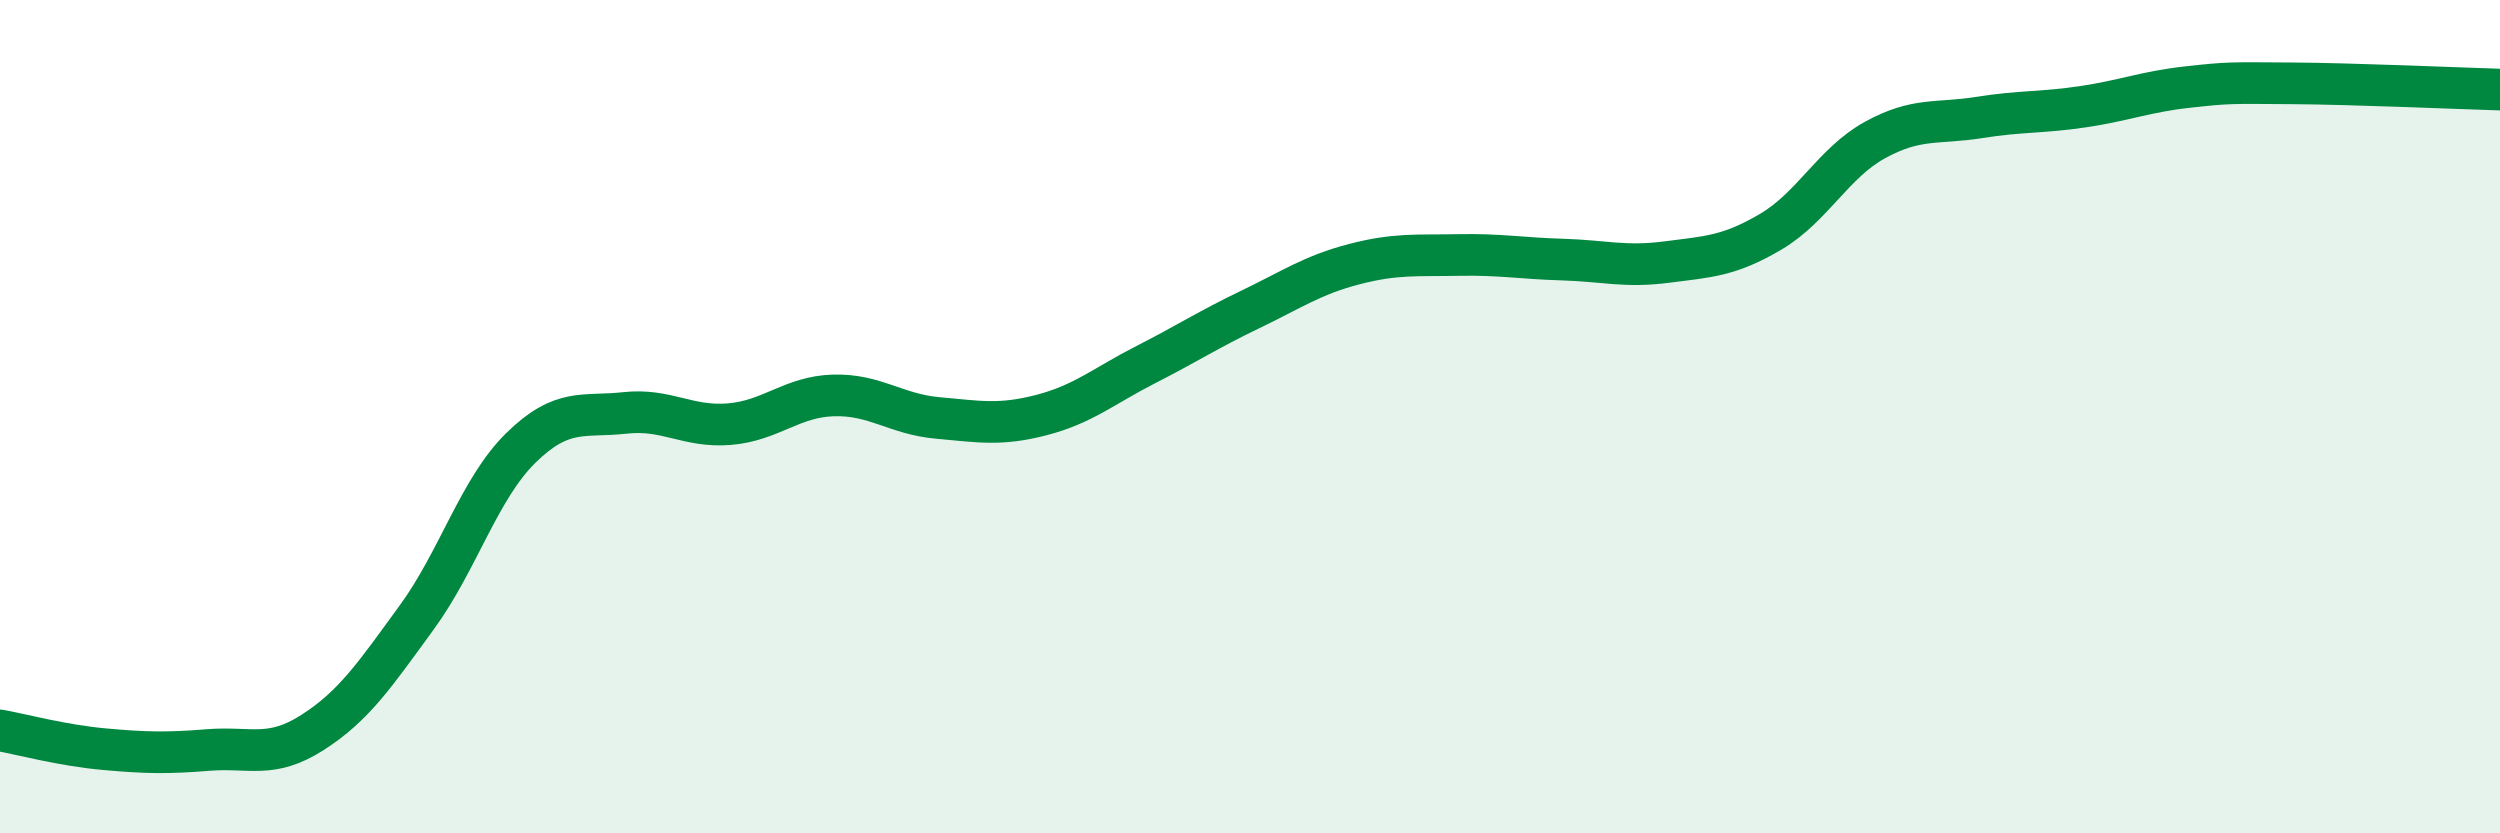 
    <svg width="60" height="20" viewBox="0 0 60 20" xmlns="http://www.w3.org/2000/svg">
      <path
        d="M 0,17.53 C 0.5,17.62 1.5,17.89 2.5,17.98 C 3.5,18.07 4,18.08 5,18 C 6,17.92 6.5,18.22 7.5,17.58 C 8.5,16.94 9,16.19 10,14.82 C 11,13.45 11.5,11.73 12.5,10.75 C 13.5,9.77 14,10.02 15,9.91 C 16,9.8 16.5,10.26 17.5,10.18 C 18.5,10.1 19,9.52 20,9.49 C 21,9.46 21.5,9.94 22.5,10.03 C 23.5,10.12 24,10.22 25,9.96 C 26,9.7 26.5,9.26 27.5,8.75 C 28.5,8.24 29,7.91 30,7.43 C 31,6.95 31.5,6.6 32.5,6.34 C 33.5,6.08 34,6.14 35,6.12 C 36,6.1 36.5,6.2 37.5,6.23 C 38.5,6.26 39,6.42 40,6.29 C 41,6.16 41.5,6.15 42.5,5.56 C 43.5,4.97 44,3.91 45,3.36 C 46,2.81 46.5,2.98 47.5,2.82 C 48.5,2.66 49,2.71 50,2.56 C 51,2.41 51.5,2.2 52.5,2.09 C 53.5,1.98 53.5,1.99 55,2 C 56.5,2.01 59,2.12 60,2.15L60 20L0 20Z"
        fill="#008740"
        opacity="0.1"
        stroke-linecap="round"
        stroke-linejoin="round"
      />
      <path
        d="M 0,17.53 C 0.5,17.62 1.5,17.89 2.5,17.98 C 3.5,18.07 4,18.08 5,18 C 6,17.92 6.5,18.22 7.5,17.58 C 8.5,16.94 9,16.19 10,14.82 C 11,13.45 11.5,11.73 12.5,10.75 C 13.5,9.77 14,10.02 15,9.91 C 16,9.8 16.5,10.26 17.5,10.18 C 18.5,10.1 19,9.52 20,9.49 C 21,9.46 21.5,9.94 22.5,10.03 C 23.5,10.12 24,10.22 25,9.96 C 26,9.7 26.5,9.26 27.5,8.75 C 28.5,8.24 29,7.91 30,7.43 C 31,6.95 31.5,6.6 32.5,6.34 C 33.5,6.08 34,6.14 35,6.12 C 36,6.1 36.5,6.2 37.5,6.23 C 38.5,6.26 39,6.42 40,6.29 C 41,6.16 41.5,6.15 42.5,5.56 C 43.5,4.97 44,3.91 45,3.36 C 46,2.81 46.5,2.98 47.5,2.82 C 48.5,2.66 49,2.71 50,2.56 C 51,2.41 51.5,2.2 52.5,2.09 C 53.5,1.98 53.5,1.99 55,2 C 56.5,2.01 59,2.12 60,2.15"
        stroke="#008740"
        stroke-width="1"
        fill="none"
        stroke-linecap="round"
        stroke-linejoin="round"
      />
    </svg>
  